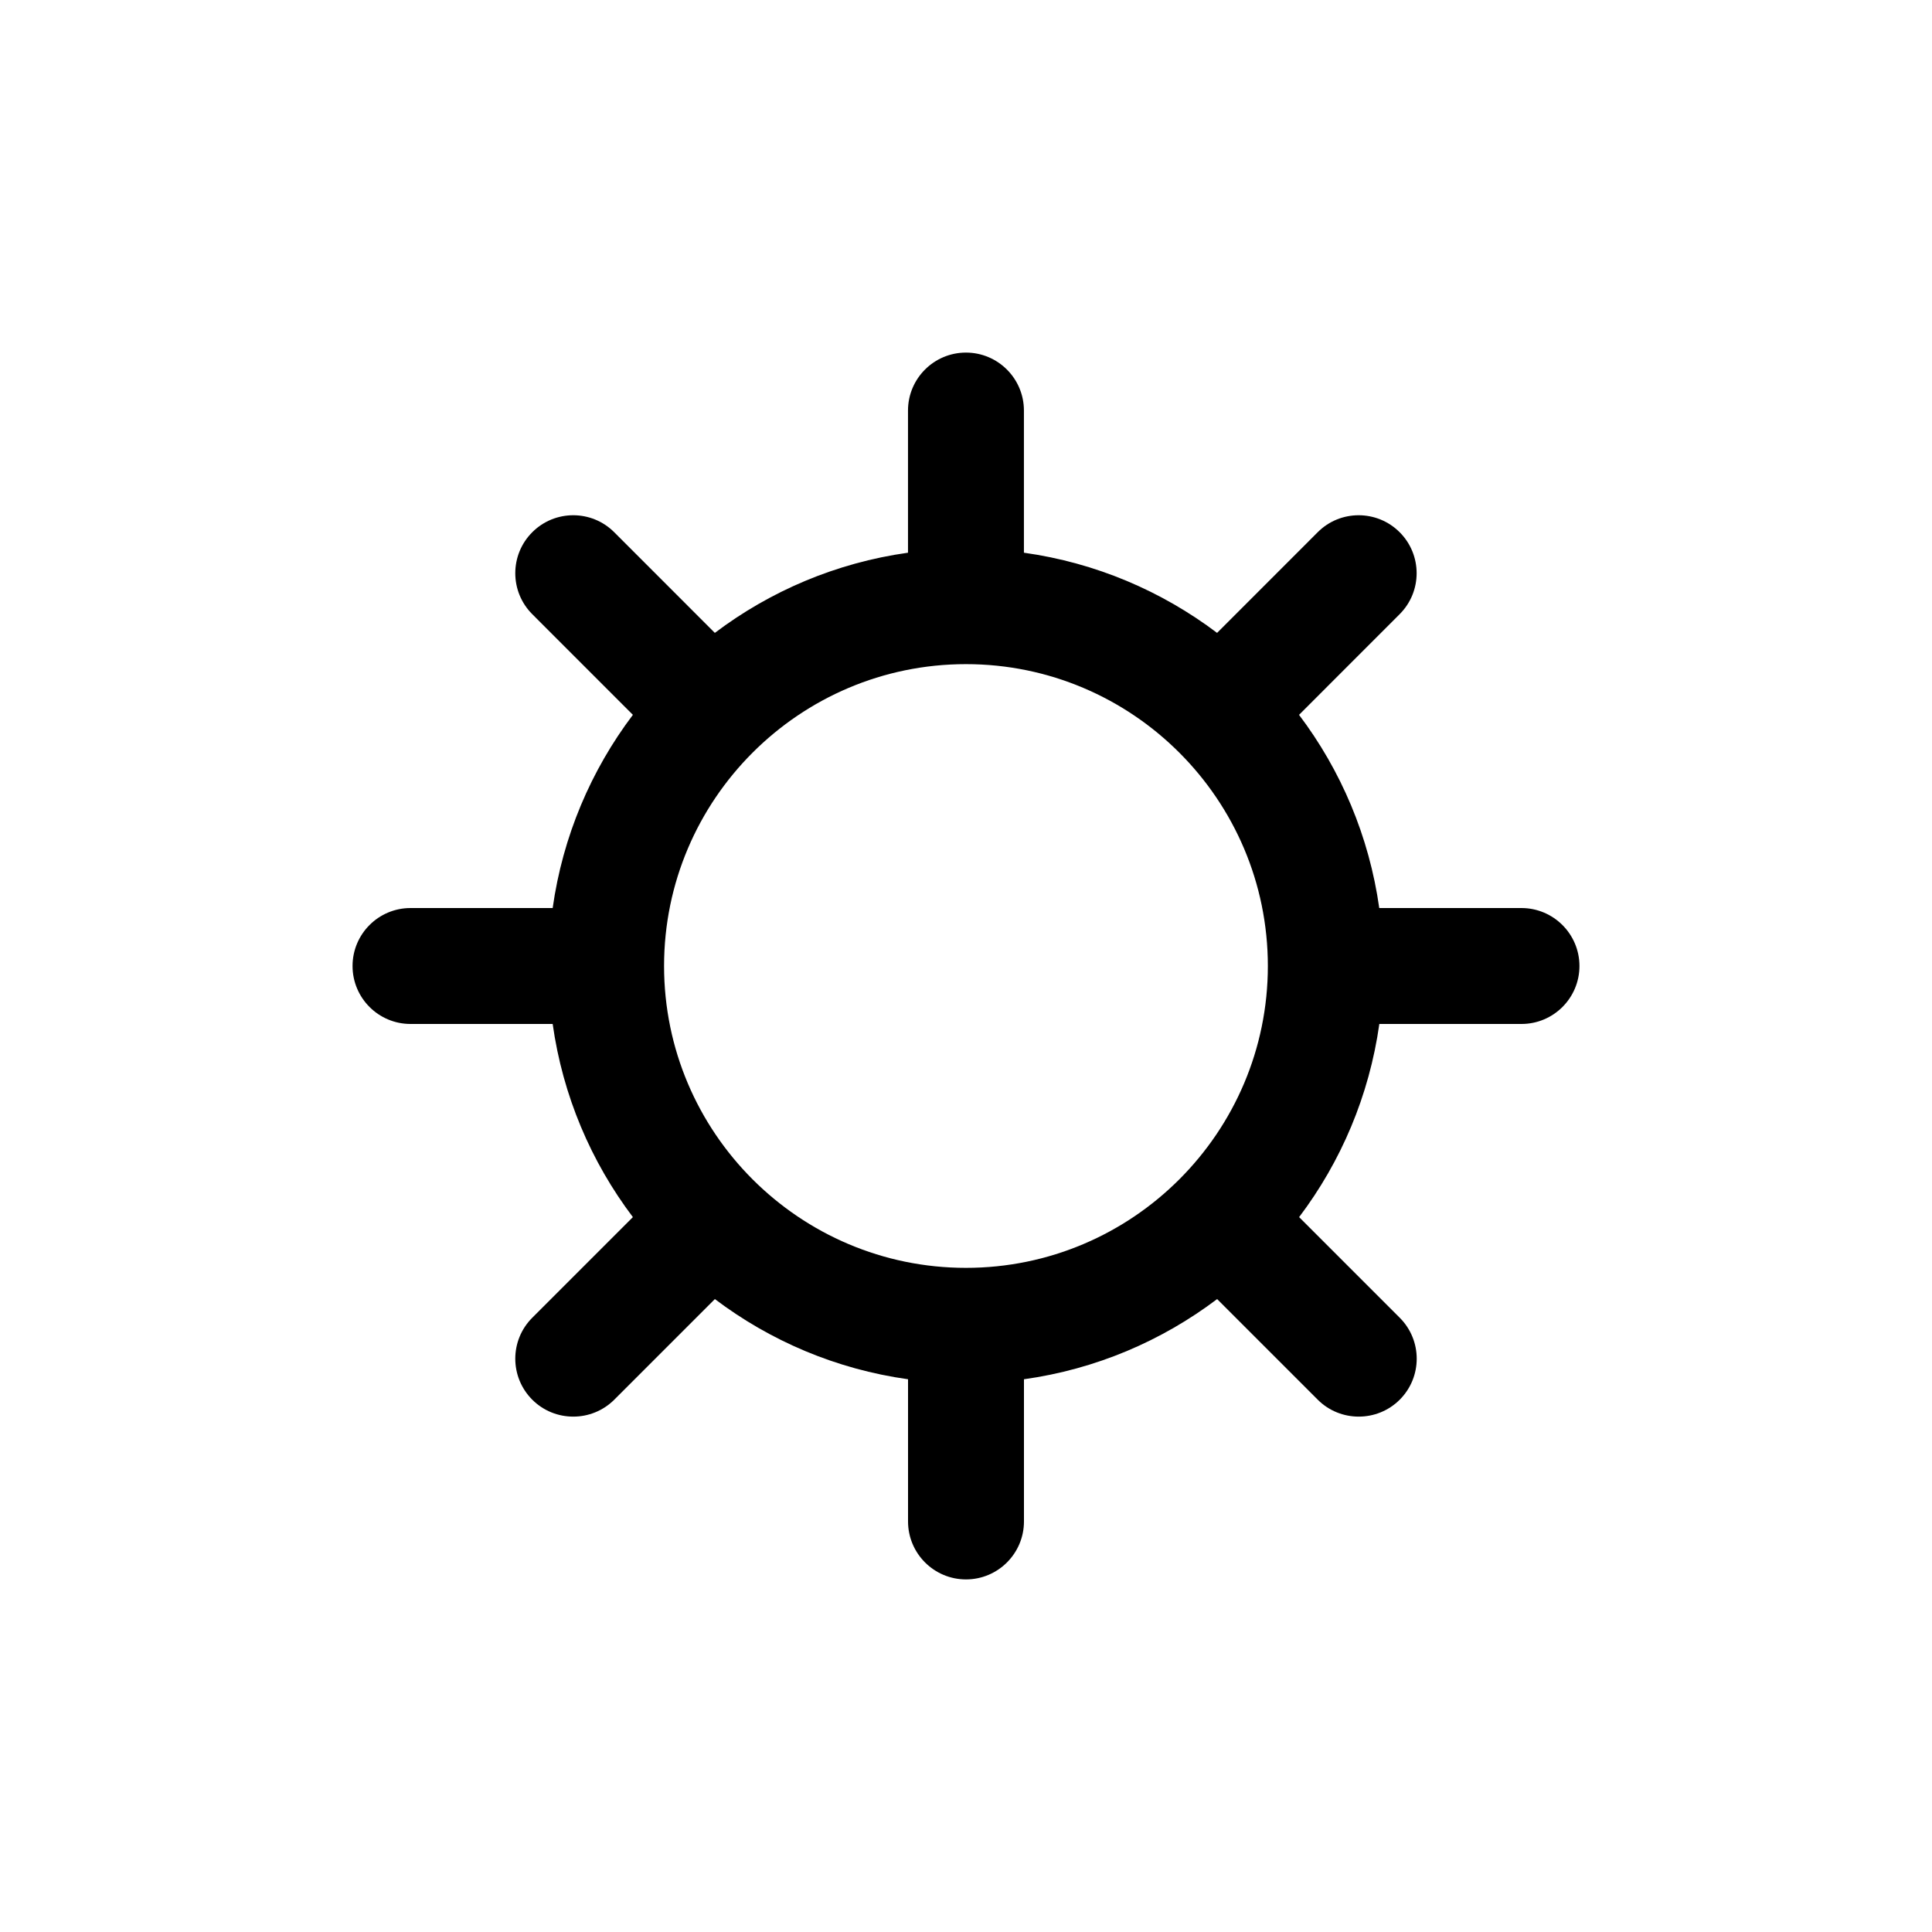 <?xml version="1.0" encoding="utf-8"?>
<!-- Generator: Adobe Illustrator 16.0.4, SVG Export Plug-In . SVG Version: 6.00 Build 0)  -->
<!DOCTYPE svg PUBLIC "-//W3C//DTD SVG 1.1//EN" "http://www.w3.org/Graphics/SVG/1.1/DTD/svg11.dtd">
<svg version="1.1" id="Layer_1" xmlns="http://www.w3.org/2000/svg" xmlns:xlink="http://www.w3.org/1999/xlink" x="0px" y="0px"
	 width="50px" height="50px" viewBox="0 0 50 50" enable-background="new 0 0 50 50" xml:space="preserve">
<path d="M39.374,23.5h-3.679c-0.262-1.859-0.993-3.566-2.076-5l2.604-2.605c0.586-0.586,0.586-1.535,0-2.121s-1.537-0.586-2.121,0
	l-2.604,2.605c-1.434-1.083-3.139-1.814-4.999-2.075v-3.679c0-0.828-0.672-1.5-1.5-1.5s-1.5,0.672-1.5,1.5v3.679
	c-1.86,0.261-3.565,0.992-4.999,2.075l-2.604-2.605c-0.586-0.586-1.535-0.586-2.121,0s-0.586,1.535,0,2.121l2.604,2.605
	c-1.083,1.434-1.814,3.141-2.076,5h-3.679c-0.828,0-1.5,0.672-1.5,1.5s0.672,1.5,1.5,1.5h3.679c0.262,1.859,0.993,3.566,2.076,4.999
	l-2.604,2.604c-0.586,0.586-0.586,1.534,0,2.121c0.293,0.293,0.677,0.438,1.061,0.438c0.385,0,0.768-0.146,1.061-0.438l2.604-2.604
	c1.433,1.083,3.14,1.815,4.999,2.075v3.68c0,0.828,0.672,1.5,1.5,1.5s1.5-0.672,1.5-1.5v-3.68c1.86-0.26,3.566-0.992,4.999-2.075
	l2.604,2.604c0.293,0.293,0.677,0.438,1.061,0.438c0.385,0,0.768-0.146,1.061-0.438c0.586-0.587,0.586-1.535,0-2.121l-2.604-2.604
	c1.083-1.433,1.814-3.14,2.076-4.999h3.679c0.828,0,1.5-0.672,1.5-1.5S40.202,23.5,39.374,23.5z M24.999,32.812
	c-4.308,0-7.813-3.504-7.813-7.812s3.506-7.812,7.813-7.812s7.813,3.504,7.813,7.812S29.307,32.812,24.999,32.812z"/>
</svg>
